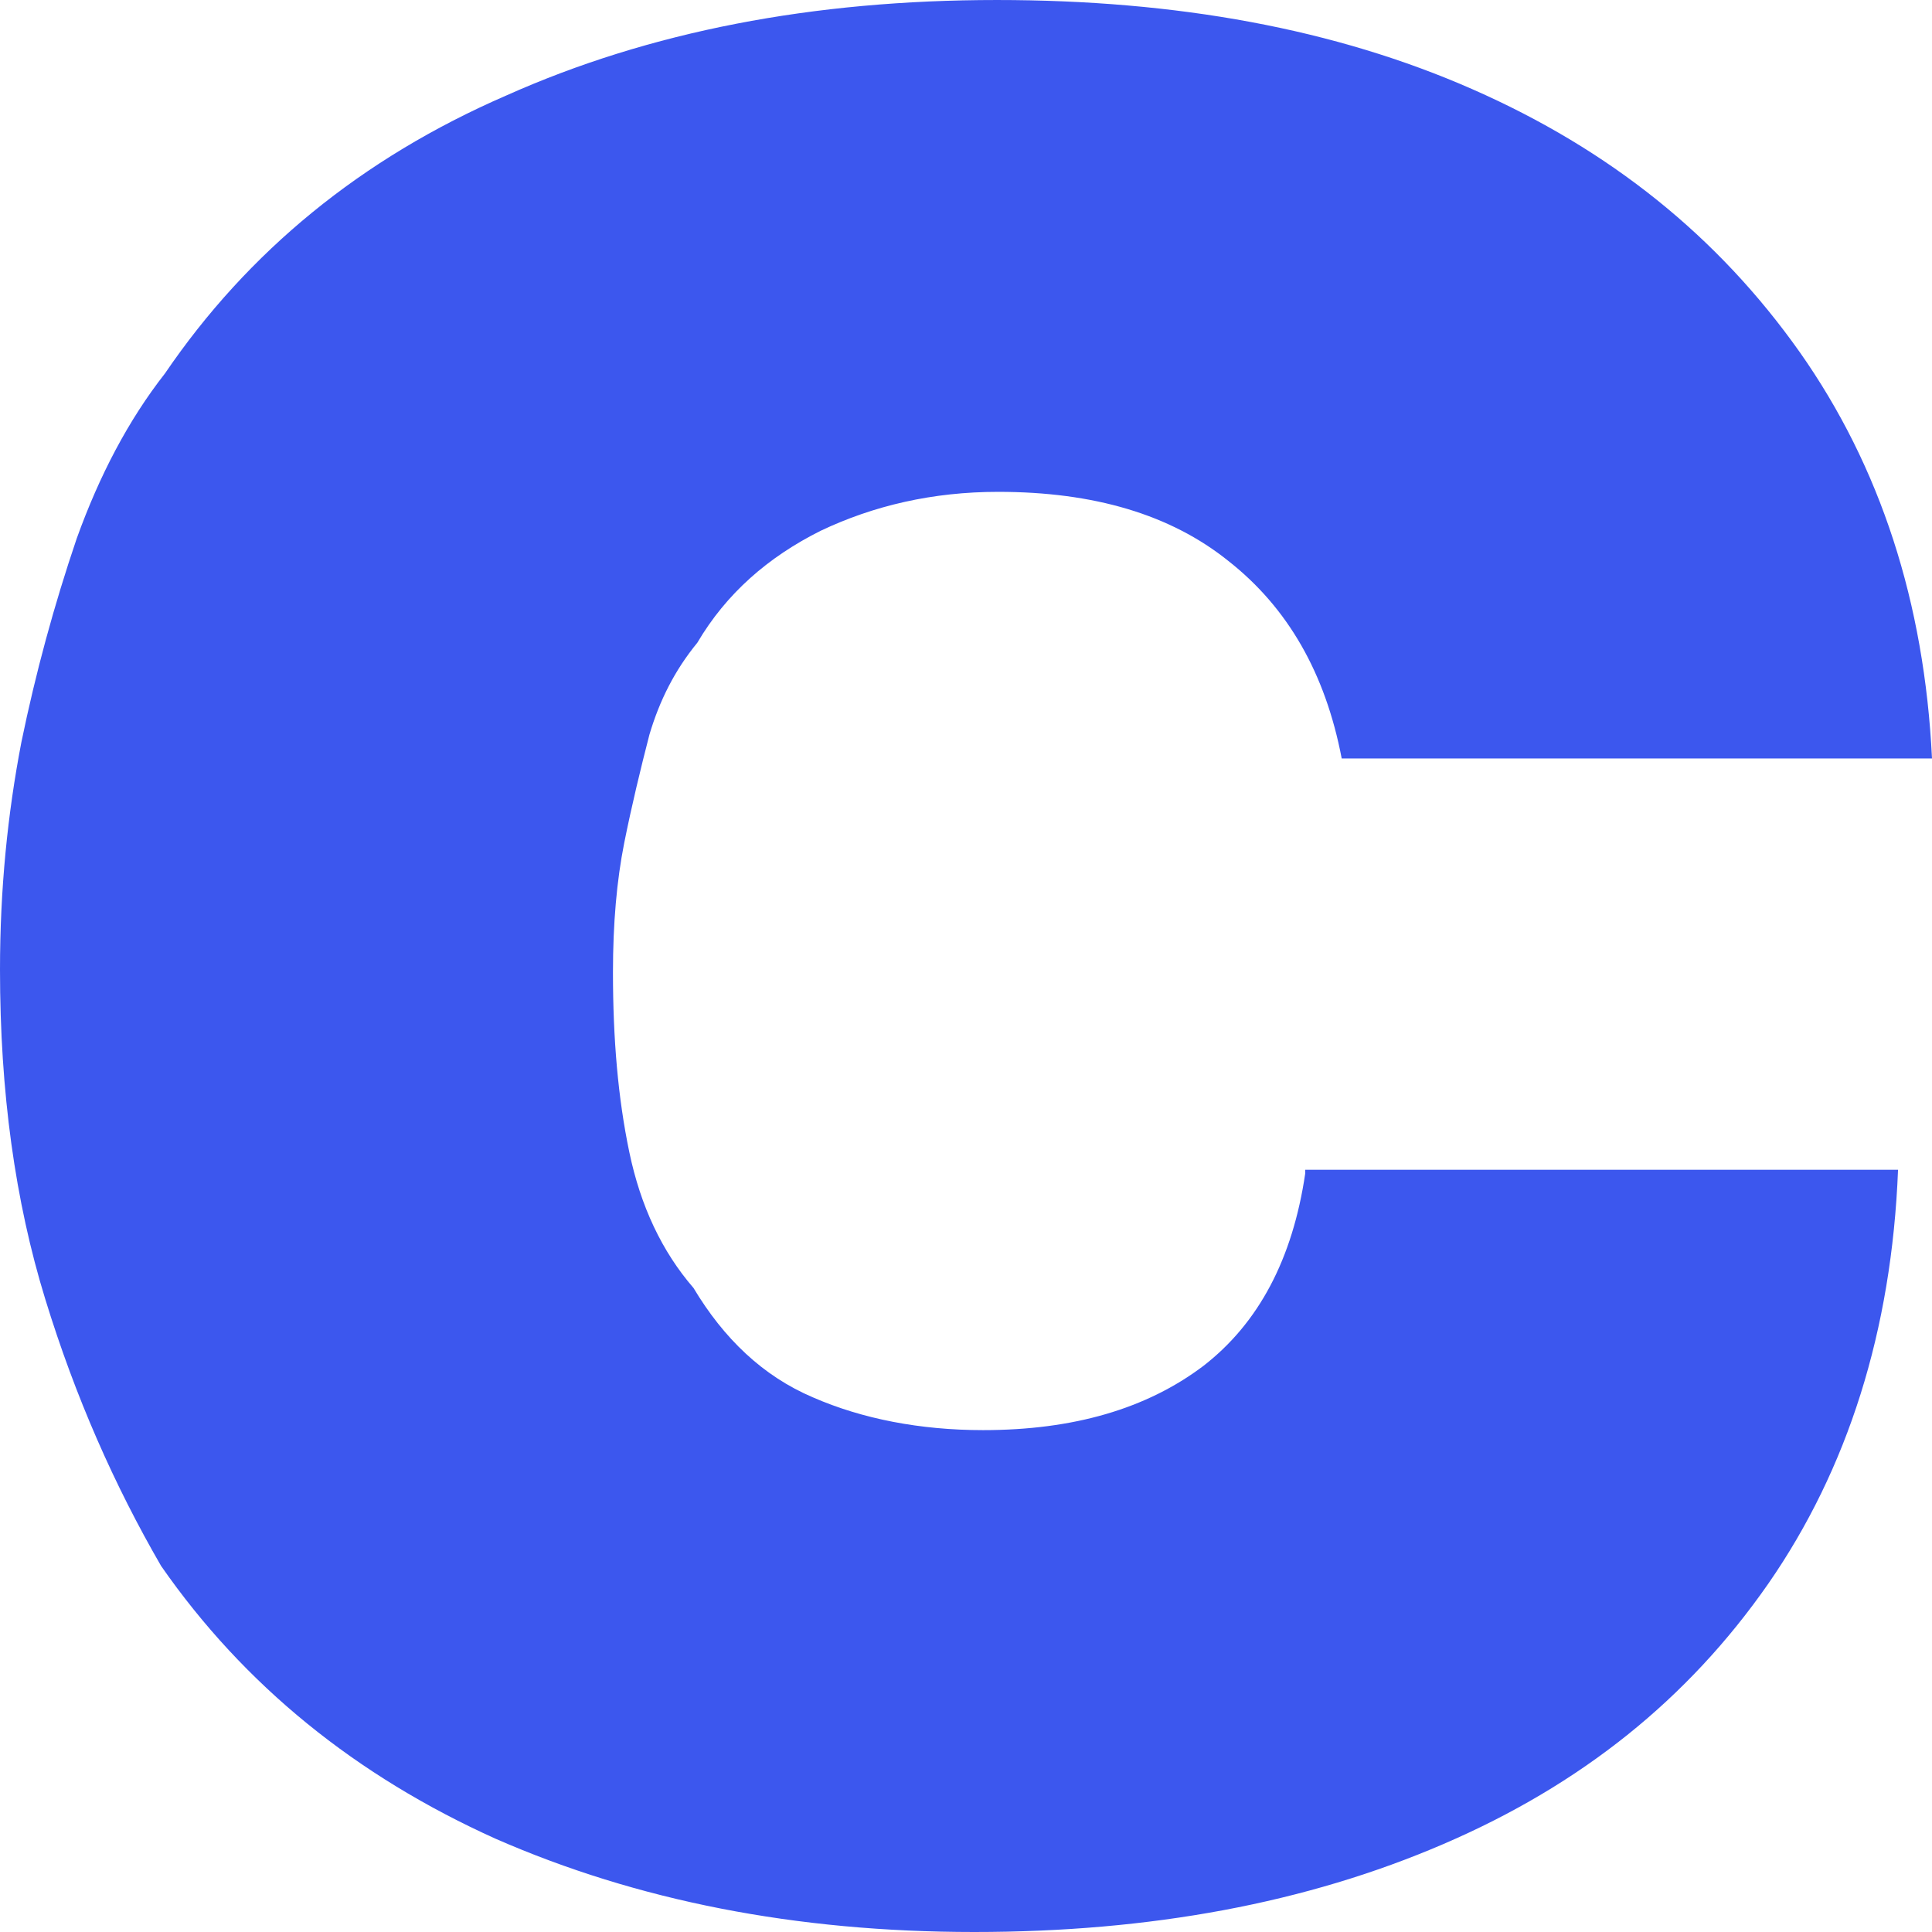<svg width="26" height="26" viewBox="0 0 26 26" fill="none" xmlns="http://www.w3.org/2000/svg">
<path d="M19.818 1.202C17.971 0.389 15.837 6.86646e-05 13.415 6.86646e-05C10.942 6.86646e-05 8.74 0.423 6.809 1.287C4.861 2.133 3.337 3.385 2.219 5.027C1.728 5.654 1.338 6.398 1.033 7.245C0.728 8.143 0.479 9.059 0.288 9.987C0.102 10.952 0 11.967 0 13.051C0 14.693 0.203 16.166 0.61 17.486C1.016 18.806 1.541 19.991 2.168 21.074C3.286 22.682 4.794 23.901 6.674 24.747C8.571 25.577 10.705 26 13.11 26C15.481 26 17.582 25.611 19.428 24.815C21.274 24.02 22.714 22.869 23.798 21.311C24.865 19.771 25.458 17.909 25.543 15.742H17.565V15.793C17.395 16.944 16.938 17.807 16.193 18.383C15.431 18.958 14.448 19.246 13.229 19.246C12.382 19.246 11.603 19.094 10.942 18.806C10.264 18.518 9.739 18.011 9.333 17.333C8.909 16.843 8.621 16.233 8.469 15.505C8.317 14.777 8.249 13.982 8.249 13.085C8.249 12.425 8.3 11.849 8.401 11.341C8.503 10.833 8.622 10.342 8.74 9.885C8.876 9.428 9.079 9.022 9.384 8.65C9.773 7.99 10.332 7.499 11.044 7.143C11.755 6.805 12.551 6.619 13.432 6.619C14.719 6.619 15.752 6.923 16.532 7.55C17.328 8.176 17.836 9.056 18.056 10.207H26C25.898 8.108 25.305 6.28 24.221 4.74C23.12 3.182 21.664 2.014 19.818 1.202Z" fill="#3C57EE"/>
</svg>
